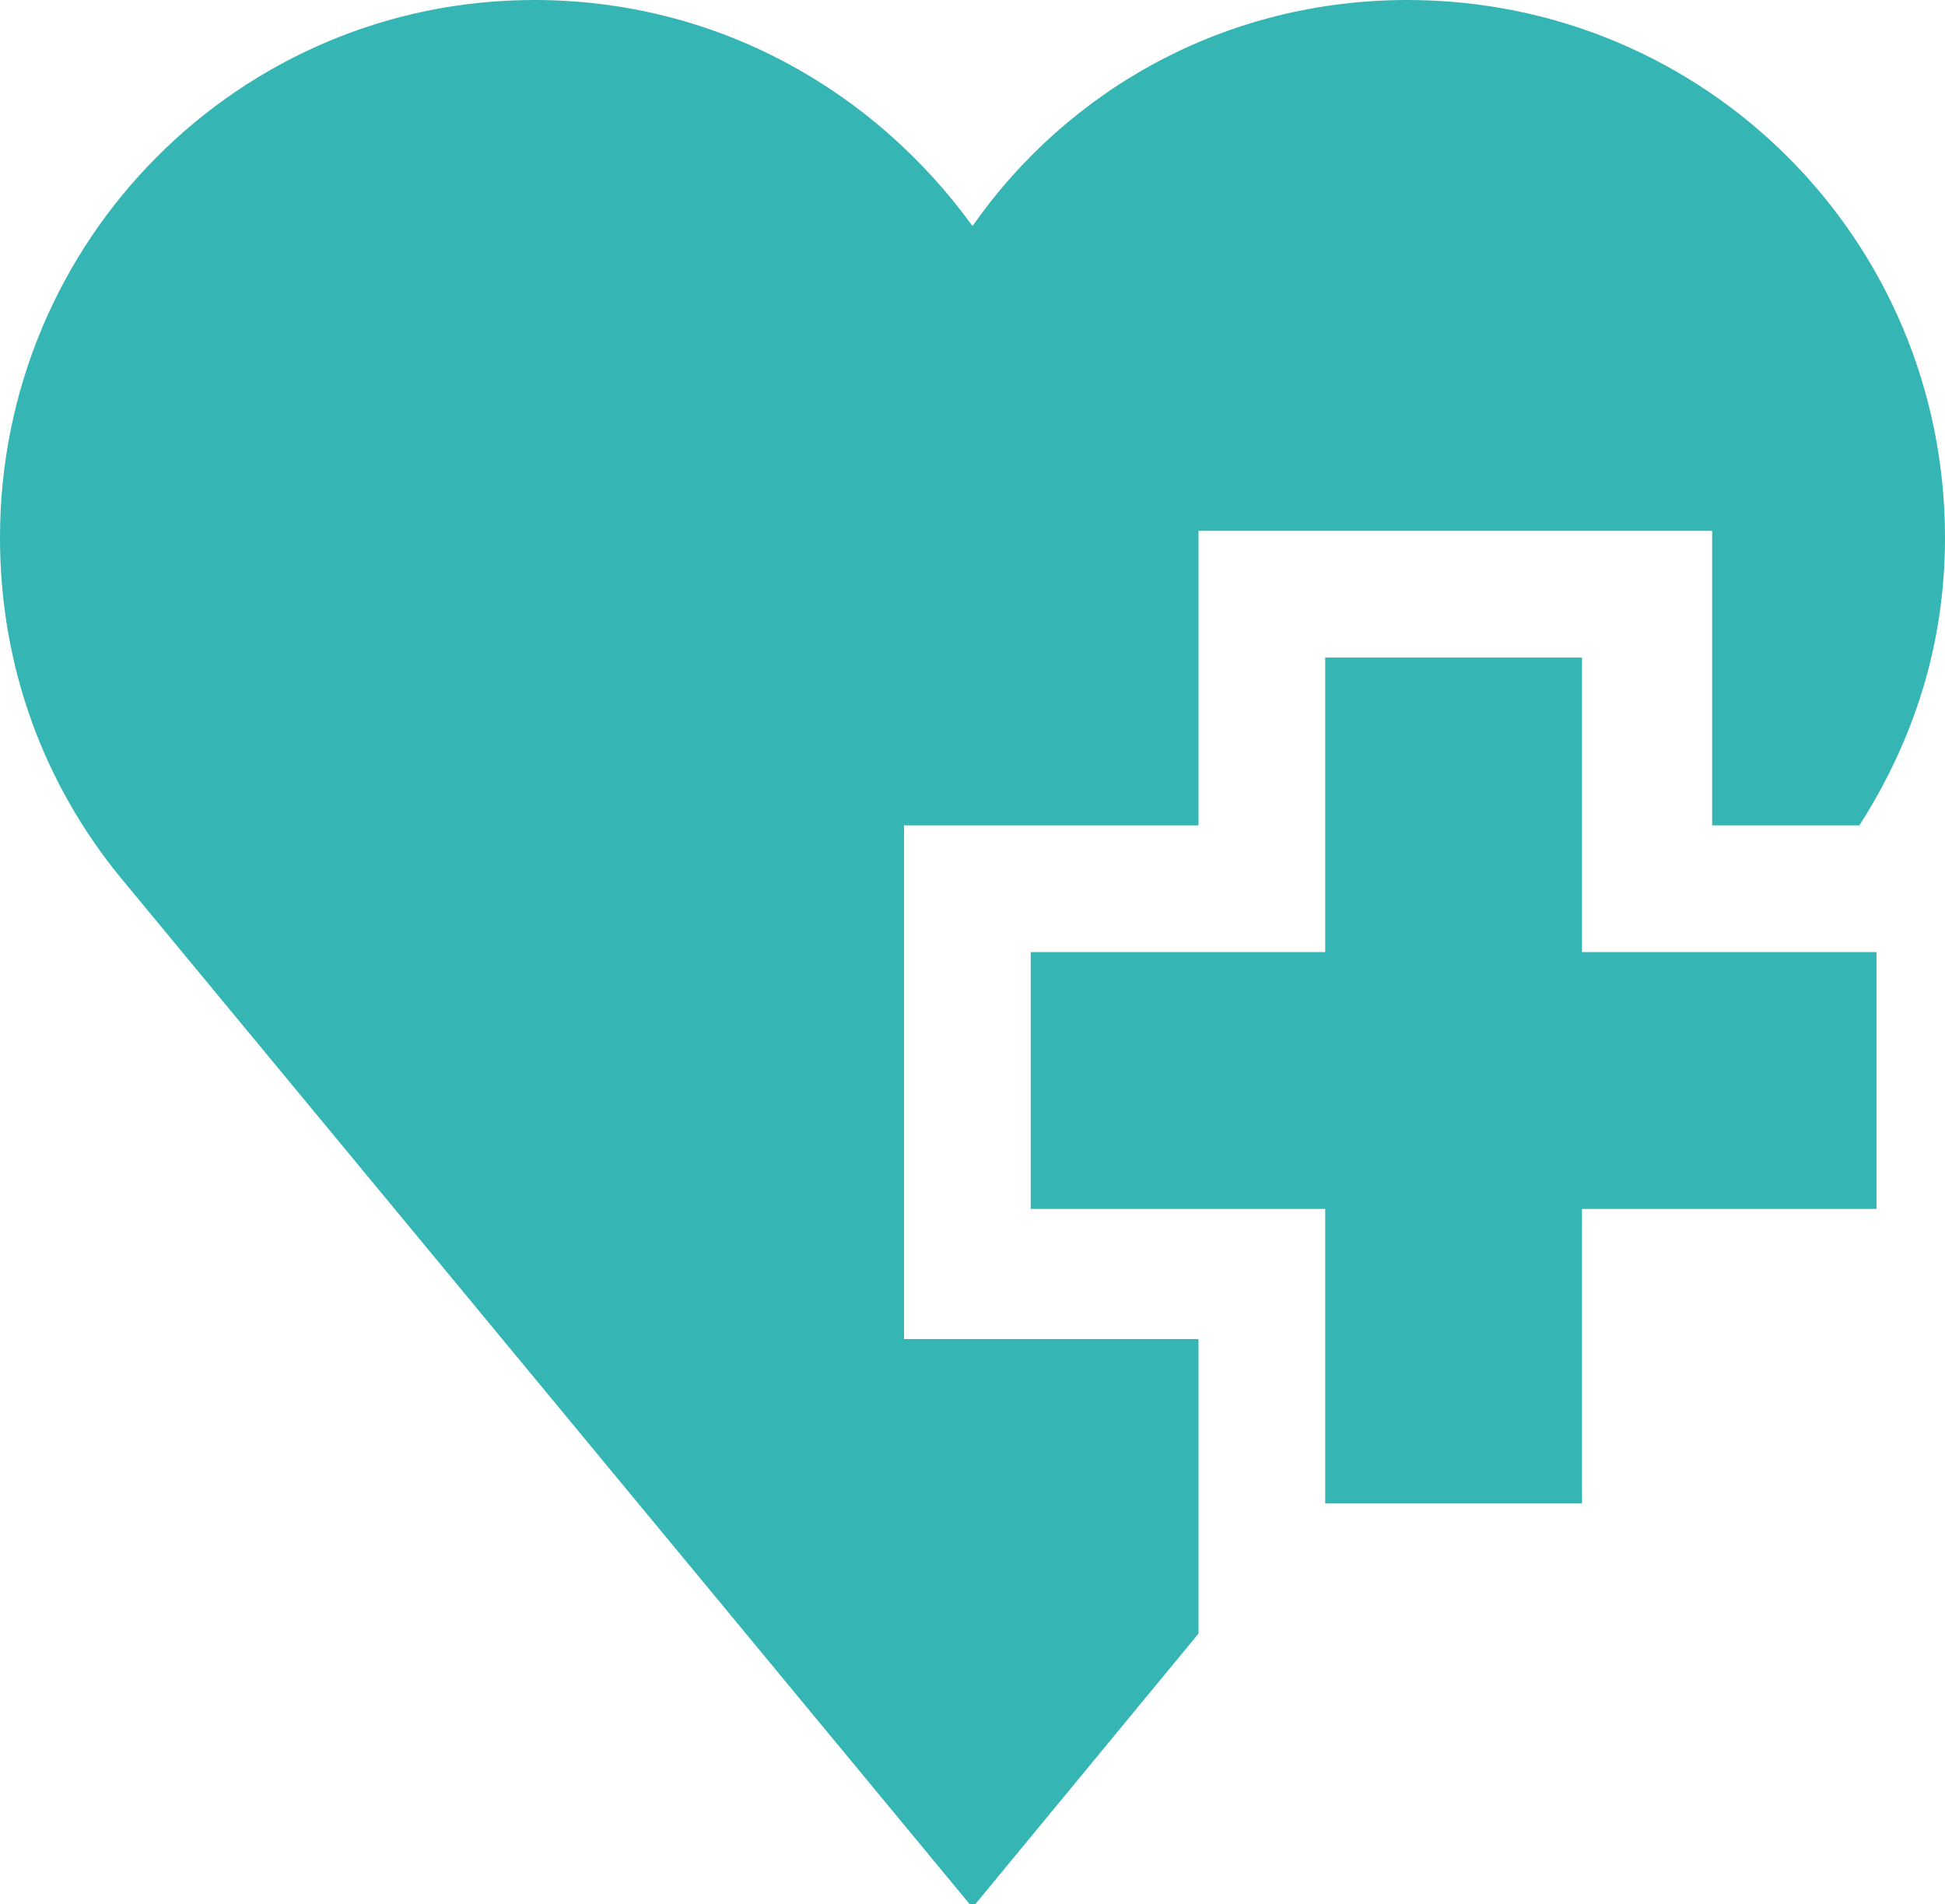 <?xml version="1.0" encoding="utf-8"?>
<!-- Generator: Adobe Illustrator 23.0.0, SVG Export Plug-In . SVG Version: 6.00 Build 0)  -->
<svg version="1.1" id="Ebene_1" xmlns="http://www.w3.org/2000/svg" xmlns:xlink="http://www.w3.org/1999/xlink" x="0px" y="0px"
	 viewBox="0 0 56.8 55.6" style="enable-background:new 0 0 56.8 55.6;" xml:space="preserve">
<style type="text/css">
	.st0{fill:#35B6B4;}
</style>
<polygon class="st0" points="46.2,19.2 38.7,19.2 38.7,27.8 30.1,27.8 30.1,35.3 38.7,35.3 38.7,43.9 46.2,43.9 46.2,35.3 
	54.8,35.3 54.8,27.8 46.2,27.8 "/>
<path class="st0" d="M26.4,24.1H35v-8.6h15v8.6h4.3c1.6-2.5,2.5-5.3,2.5-8.4C56.8,7,49.8,0,41.1,0c-5.3,0-9.9,2.6-12.7,6.6
	C25.5,2.6,20.9,0,15.6,0C7,0,0,7,0,15.7c0,3.8,1.3,7.2,3.5,9.9l24.9,30.1l6.6-8v-8.6h-8.6V24.1z"/>
</svg>
